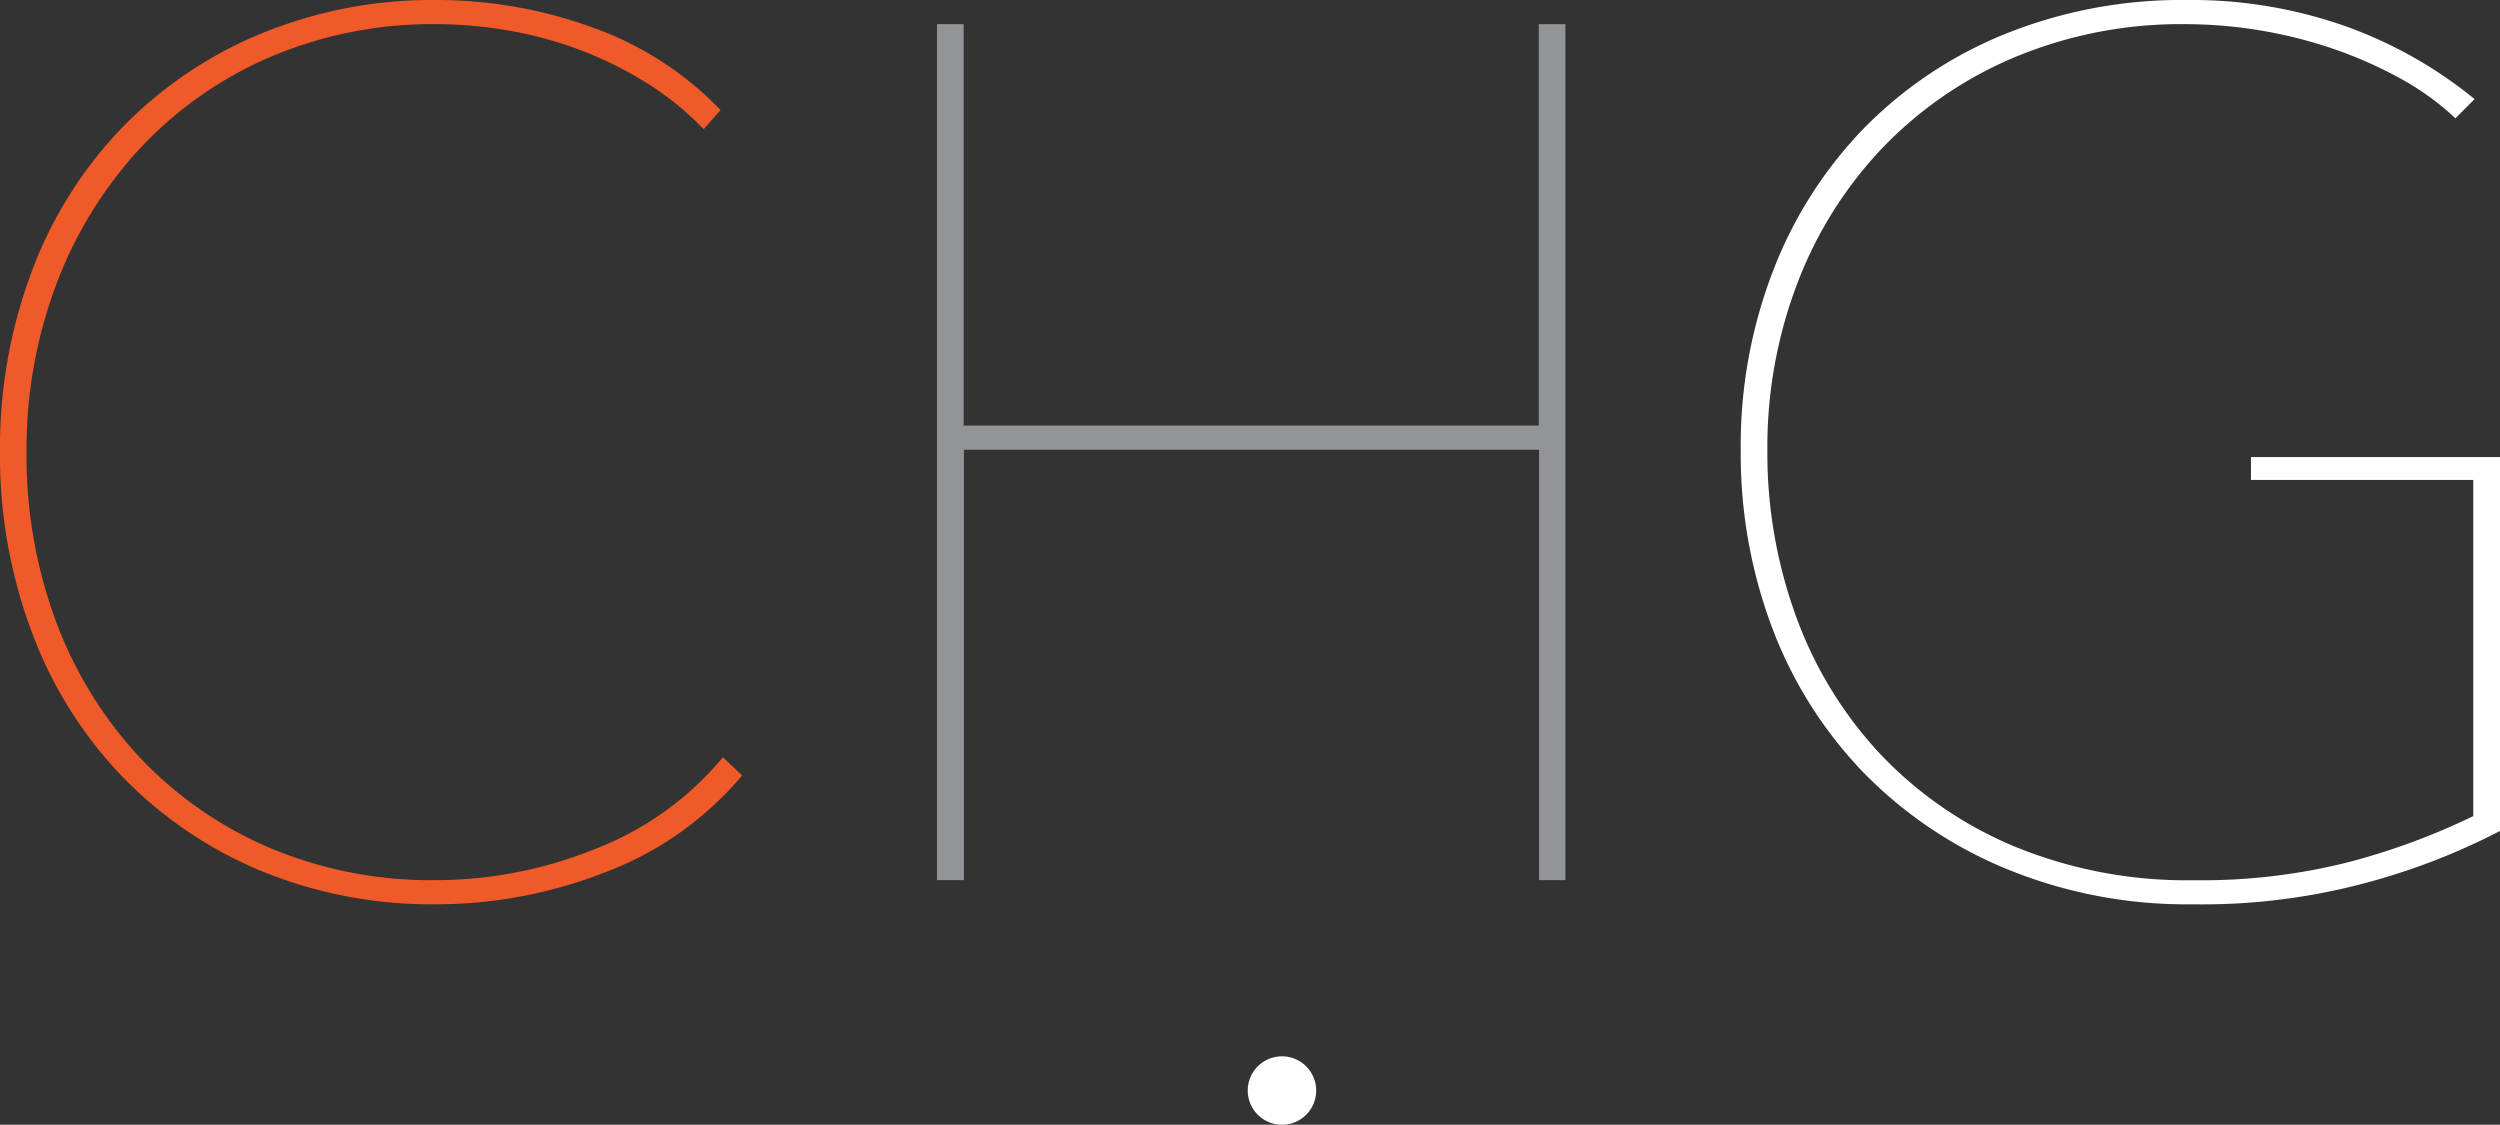 <svg xmlns="http://www.w3.org/2000/svg" viewBox="0 0 260.81 117.34"><rect x="0" y="0" width="260.81" height="117.34" fill="#333333" stroke="none"/><defs><style>.cls-1{fill:#f05a28;}.cls-2{fill:#929497;}.cls-3{fill:#fff;}</style></defs><g id="Capa_2" data-name="Capa 2"><g id="Layer_1" data-name="Layer 1"><path class="cls-1" d="M63.13,91a48.38,48.38,0,0,1-17.6,3.34,46.73,46.73,0,0,1-18.41-3.53A43.28,43.28,0,0,1,12.74,81a43.75,43.75,0,0,1-9.4-15A52.3,52.3,0,0,1,0,47.17,52.3,52.3,0,0,1,3.34,28.25a43.61,43.61,0,0,1,9.4-14.94A43.16,43.16,0,0,1,27.18,3.53,46.89,46.89,0,0,1,45.53,0,47.58,47.58,0,0,1,61.74,2.84a34.42,34.42,0,0,1,13.43,8.64l-1.76,2a30.84,30.84,0,0,0-6-4.86,39.53,39.53,0,0,0-7.06-3.47,40.86,40.86,0,0,0-7.5-2,44.7,44.7,0,0,0-7.32-.63A43,43,0,0,0,28.06,6a40.35,40.35,0,0,0-13.49,9.52A43.14,43.14,0,0,0,5.86,29.7,48.83,48.83,0,0,0,2.77,47.17a49.65,49.65,0,0,0,3,17.47,42.47,42.47,0,0,0,8.64,14.19,40.29,40.29,0,0,0,13.5,9.52,43.21,43.21,0,0,0,17.59,3.47A44.31,44.31,0,0,0,62,88.6,32.53,32.53,0,0,0,75.42,79l2,1.9A34.49,34.49,0,0,1,63.13,91Z"></path><path class="cls-2" d="M160.56,91.82V46.92h-60v44.9H97.75V2.52h2.78V44.4h60V2.52h2.78v89.3Z"></path><path class="cls-3" d="M247.42,91.94a65.86,65.86,0,0,1-18.7,2.4,49.42,49.42,0,0,1-19.32-3.66,44.54,44.54,0,0,1-14.91-10,44.13,44.13,0,0,1-9.54-15,51.43,51.43,0,0,1-3.35-18.73A50.62,50.62,0,0,1,185,28.19a44,44,0,0,1,9.52-14.88,43.46,43.46,0,0,1,14.7-9.78A49.27,49.27,0,0,1,228.15,0a48.21,48.21,0,0,1,16.64,2.77,45.44,45.44,0,0,1,13.37,7.57l-2,2a28,28,0,0,0-5.87-4.22,44.24,44.24,0,0,0-7.06-3.09A48.06,48.06,0,0,0,228,2.52,44.94,44.94,0,0,0,210.11,6a41.17,41.17,0,0,0-13.81,9.52,42.26,42.26,0,0,0-8.83,14.13,47.91,47.91,0,0,0-3.09,17.28,49.74,49.74,0,0,0,3,17.4,42,42,0,0,0,8.76,14.32,41.06,41.06,0,0,0,14,9.65,47.32,47.32,0,0,0,18.73,3.53,62.65,62.65,0,0,0,16.15-1.89,71.33,71.33,0,0,0,13-4.8V50.07H234.83V47.68h26v39A68.82,68.82,0,0,1,247.42,91.94Z"></path><path class="cls-3" d="M137.31,113.77a3.57,3.57,0,0,1-3.57,3.57h0a3.57,3.57,0,0,1-3.57-3.57h0a3.57,3.57,0,0,1,3.57-3.57h0a3.57,3.57,0,0,1,3.57,3.57Z"></path></g></g></svg>